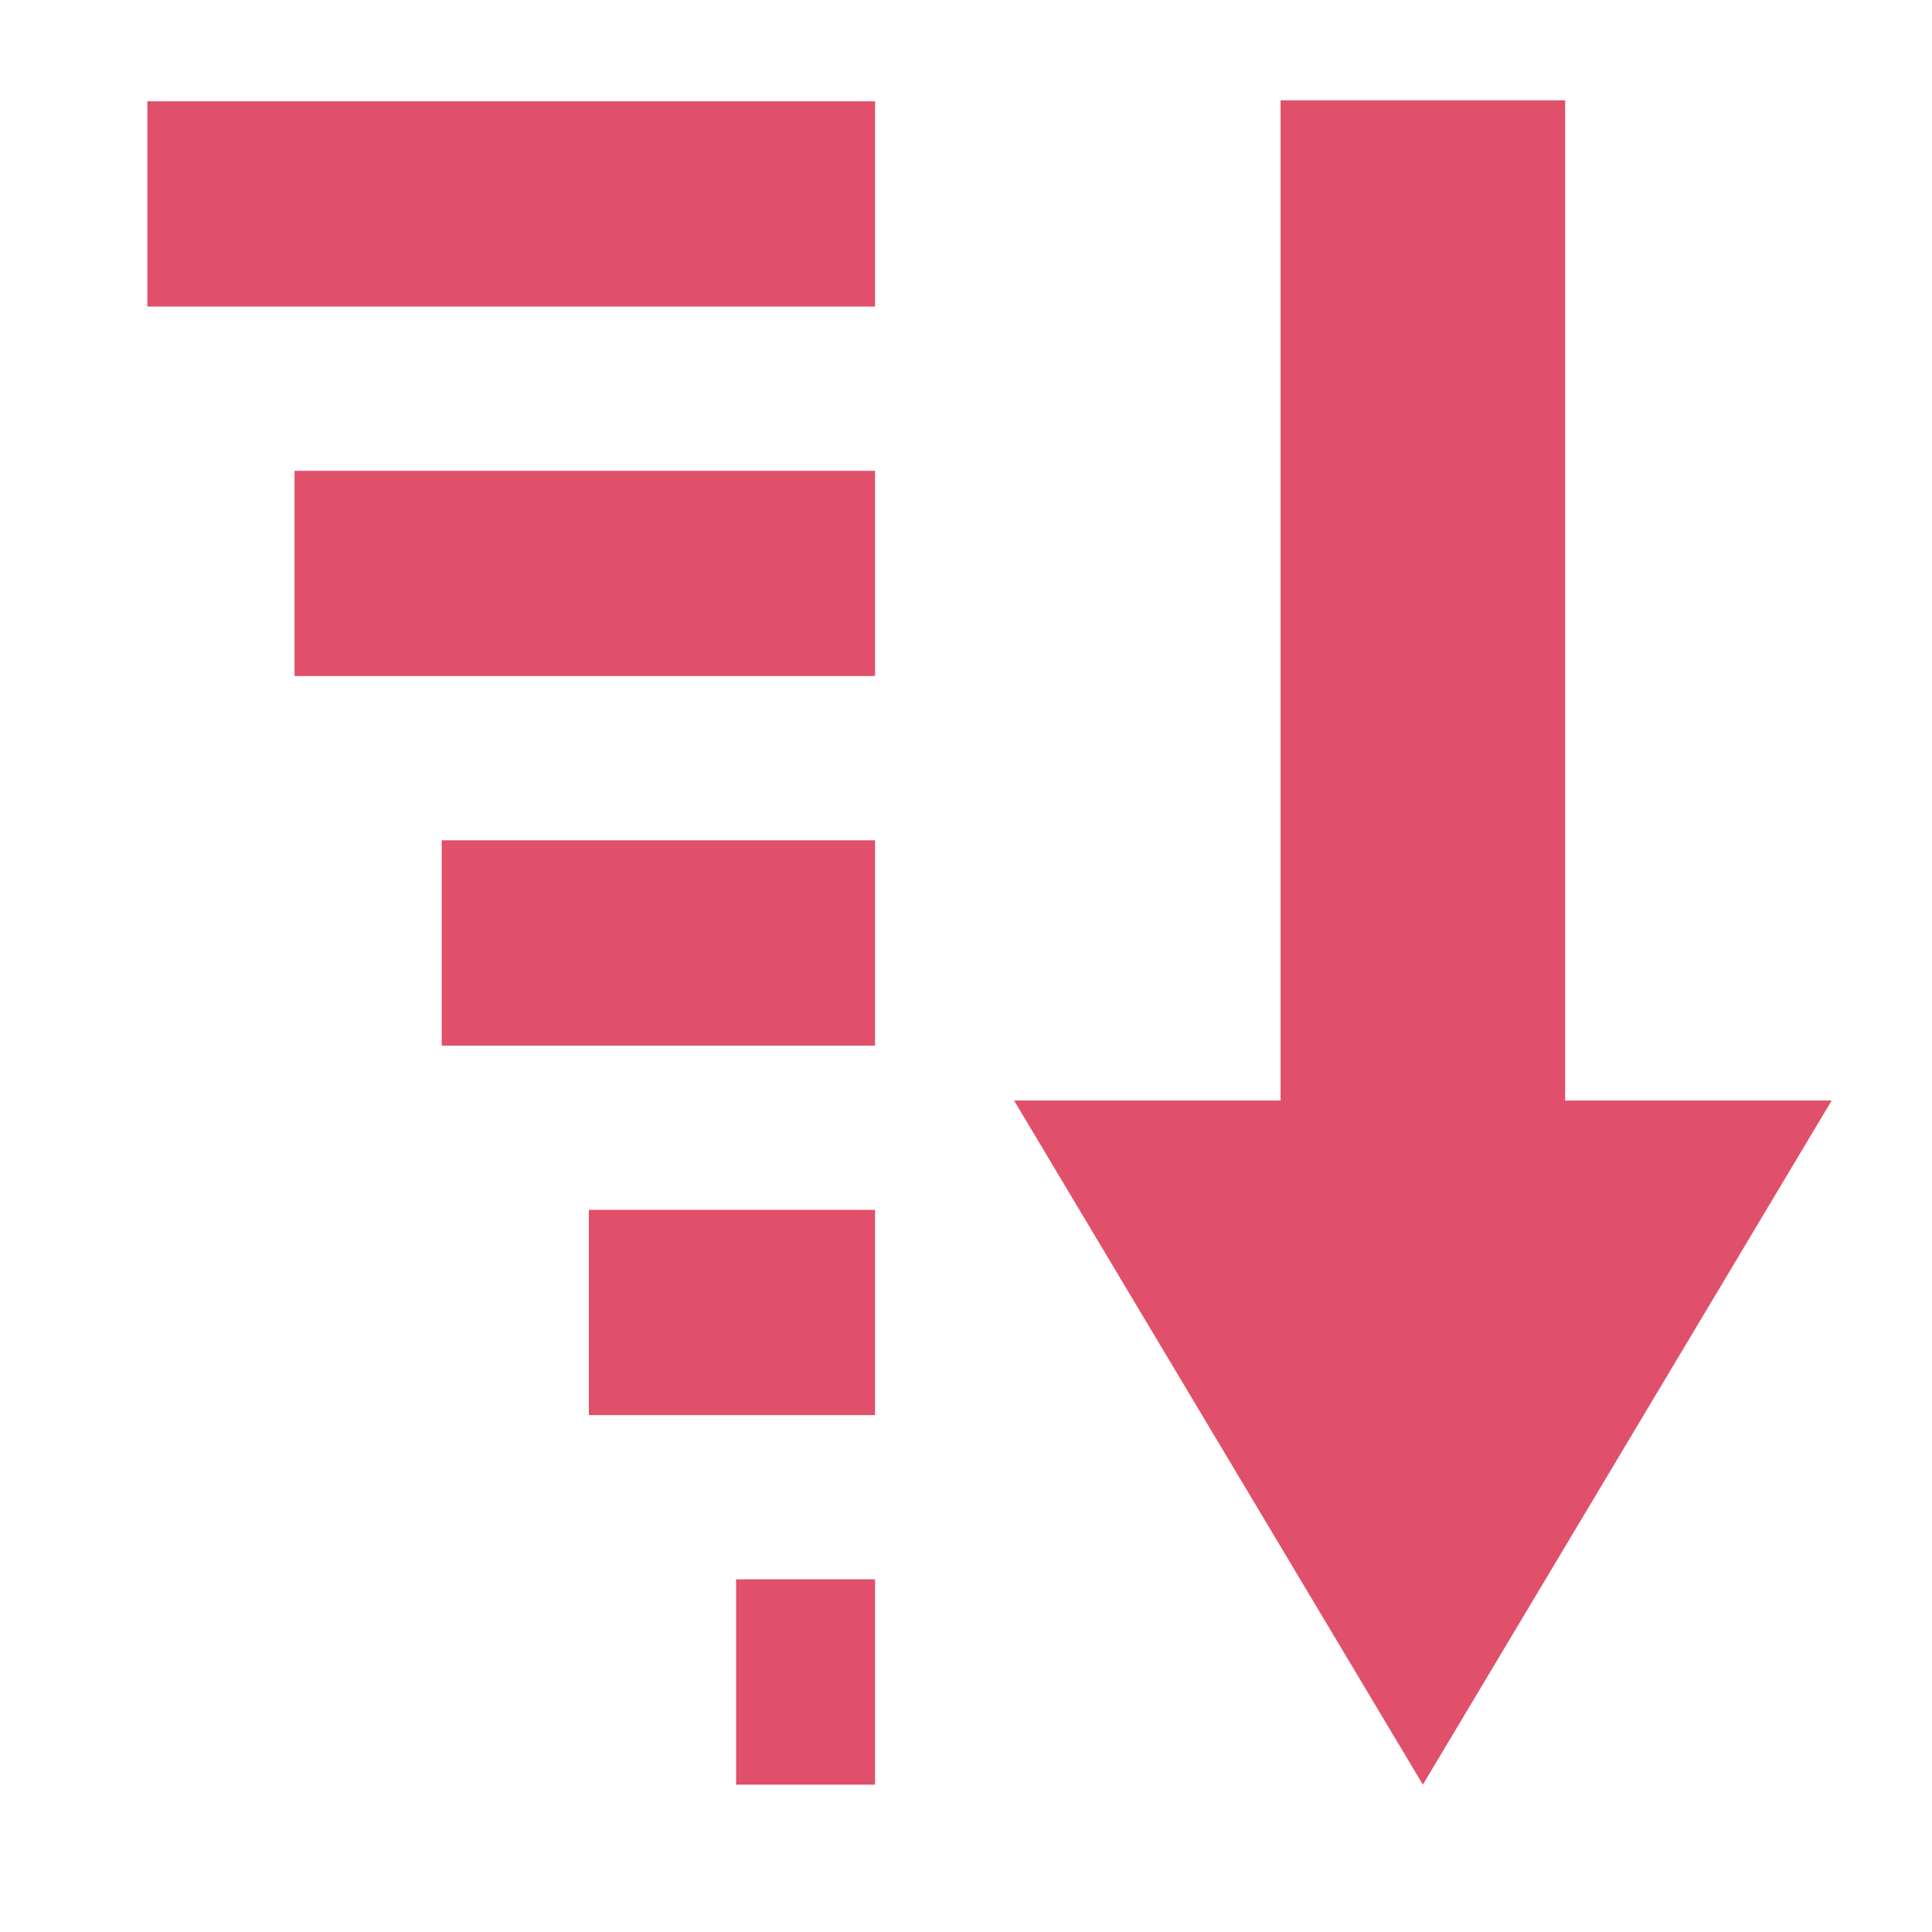 <?xml version="1.0" encoding="UTF-8"?>
<svg width="40px" height="40px" viewBox="0 0 40 40" version="1.1" xmlns="http://www.w3.org/2000/svg" xmlns:xlink="http://www.w3.org/1999/xlink">
    <title>画板</title>
    <g id="页面-1" stroke="none" stroke-width="1" fill="none" fill-rule="evenodd">
        <g id="画板" transform="translate(-189, -87)" fill-rule="nonzero">
            <g id="降序" transform="translate(209, 107) scale(-1, 1) translate(-209, -107) translate(189, 87)">
                <rect id="矩形" fill="#000000" opacity="0" x="0" y="0" width="40" height="40"></rect>
                <path d="M10.541,36.949 L19.005,22.785 L13.487,22.785 L13.487,2.077 L7.595,2.077 L7.595,22.785 L2.077,22.785 L10.541,36.949 L10.541,36.949 Z M21.883,2.097 L36.949,2.097 L36.949,6.347 L21.883,6.347 L21.883,2.097 L21.883,2.097 Z M21.883,13.997 L33.902,13.997 L33.902,9.747 L21.883,9.747 L21.883,13.997 Z M21.883,21.648 L30.855,21.648 L30.855,17.397 L21.883,17.397 L21.883,21.648 L21.883,21.648 Z M21.883,29.298 L27.808,29.298 L27.808,25.048 L21.883,25.048 L21.883,29.298 Z M21.883,36.949 L24.76,36.949 L24.76,32.698 L21.883,32.698 L21.883,36.949 Z" id="形状" fill="#E1506A"></path>
            </g>
        </g>
    </g>
</svg>
